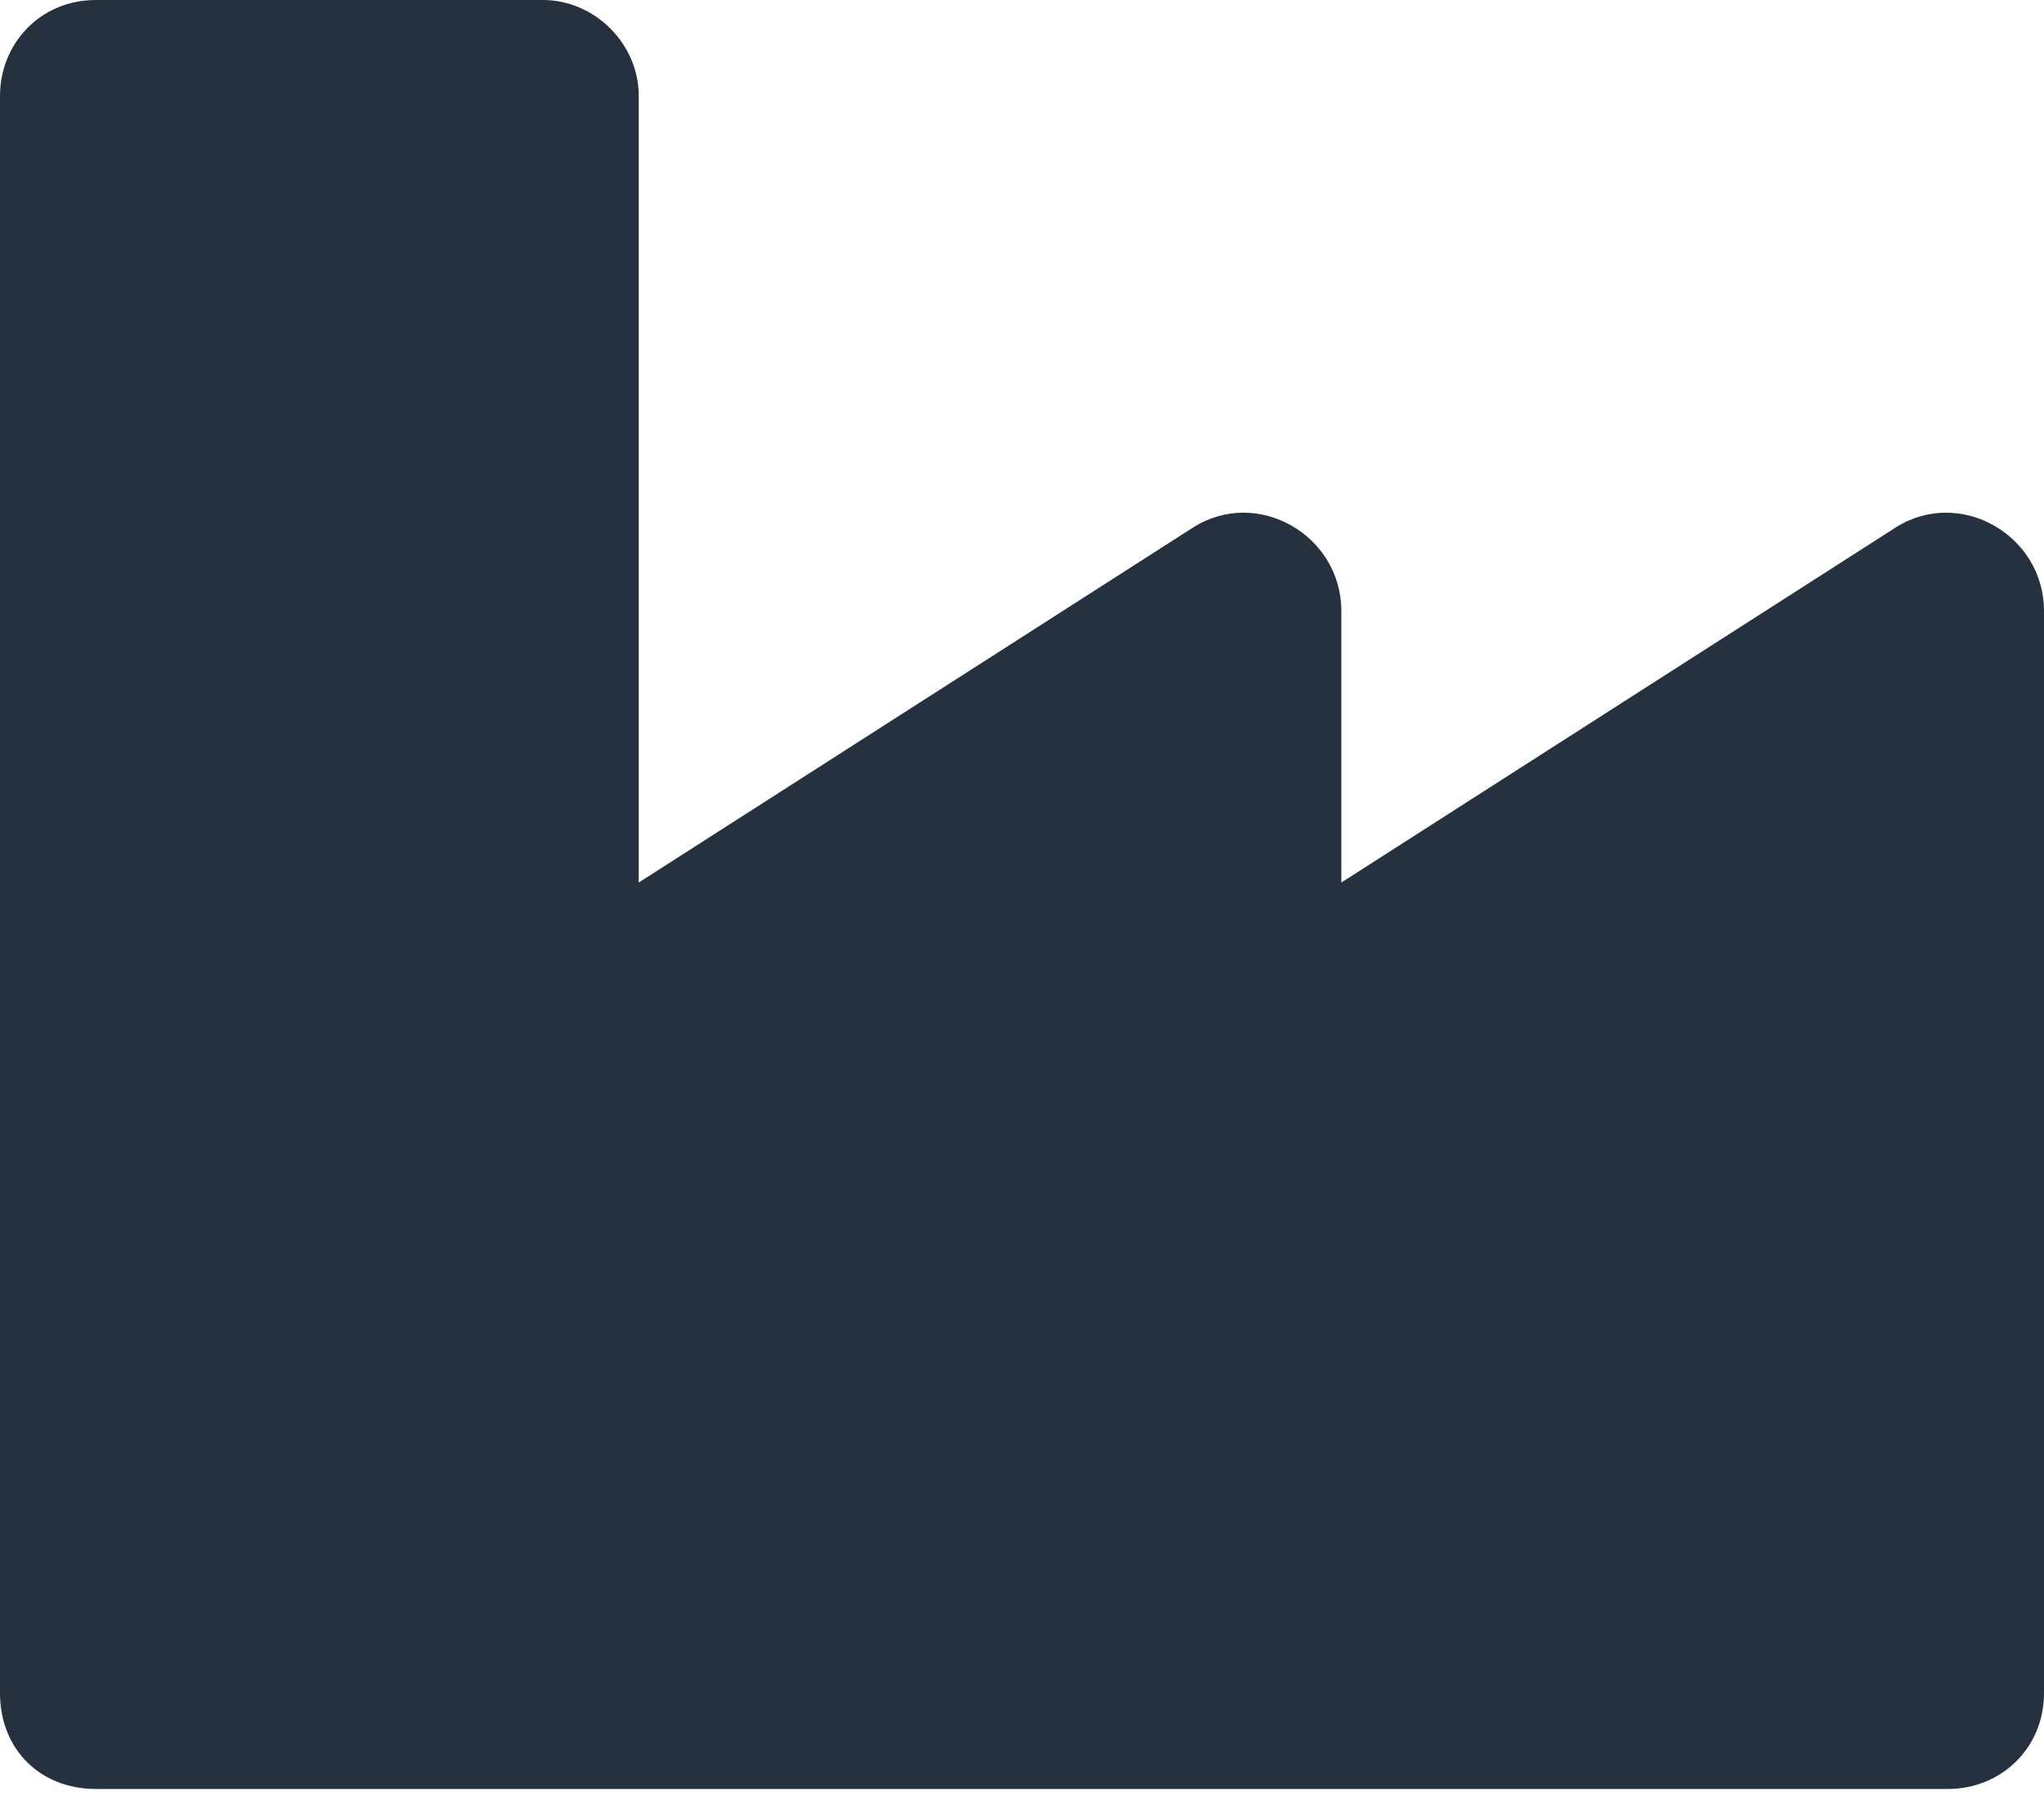 <svg width="26" height="23" viewBox="0 0 26 23" fill="none" xmlns="http://www.w3.org/2000/svg">
<path d="M24.121 6.703C24.934 6.195 26 6.805 26 7.77V21.531C26 22.242 25.441 22.75 24.781 22.75H1.219C0.508 22.75 0 22.242 0 21.531V1.219C0 0.559 0.508 0 1.219 0H6.906C7.566 0 8.125 0.559 8.125 1.219V11.223L15.184 6.703C15.996 6.195 17.062 6.805 17.062 7.77V11.223L24.121 6.703Z" fill="#263140"/>
</svg>
